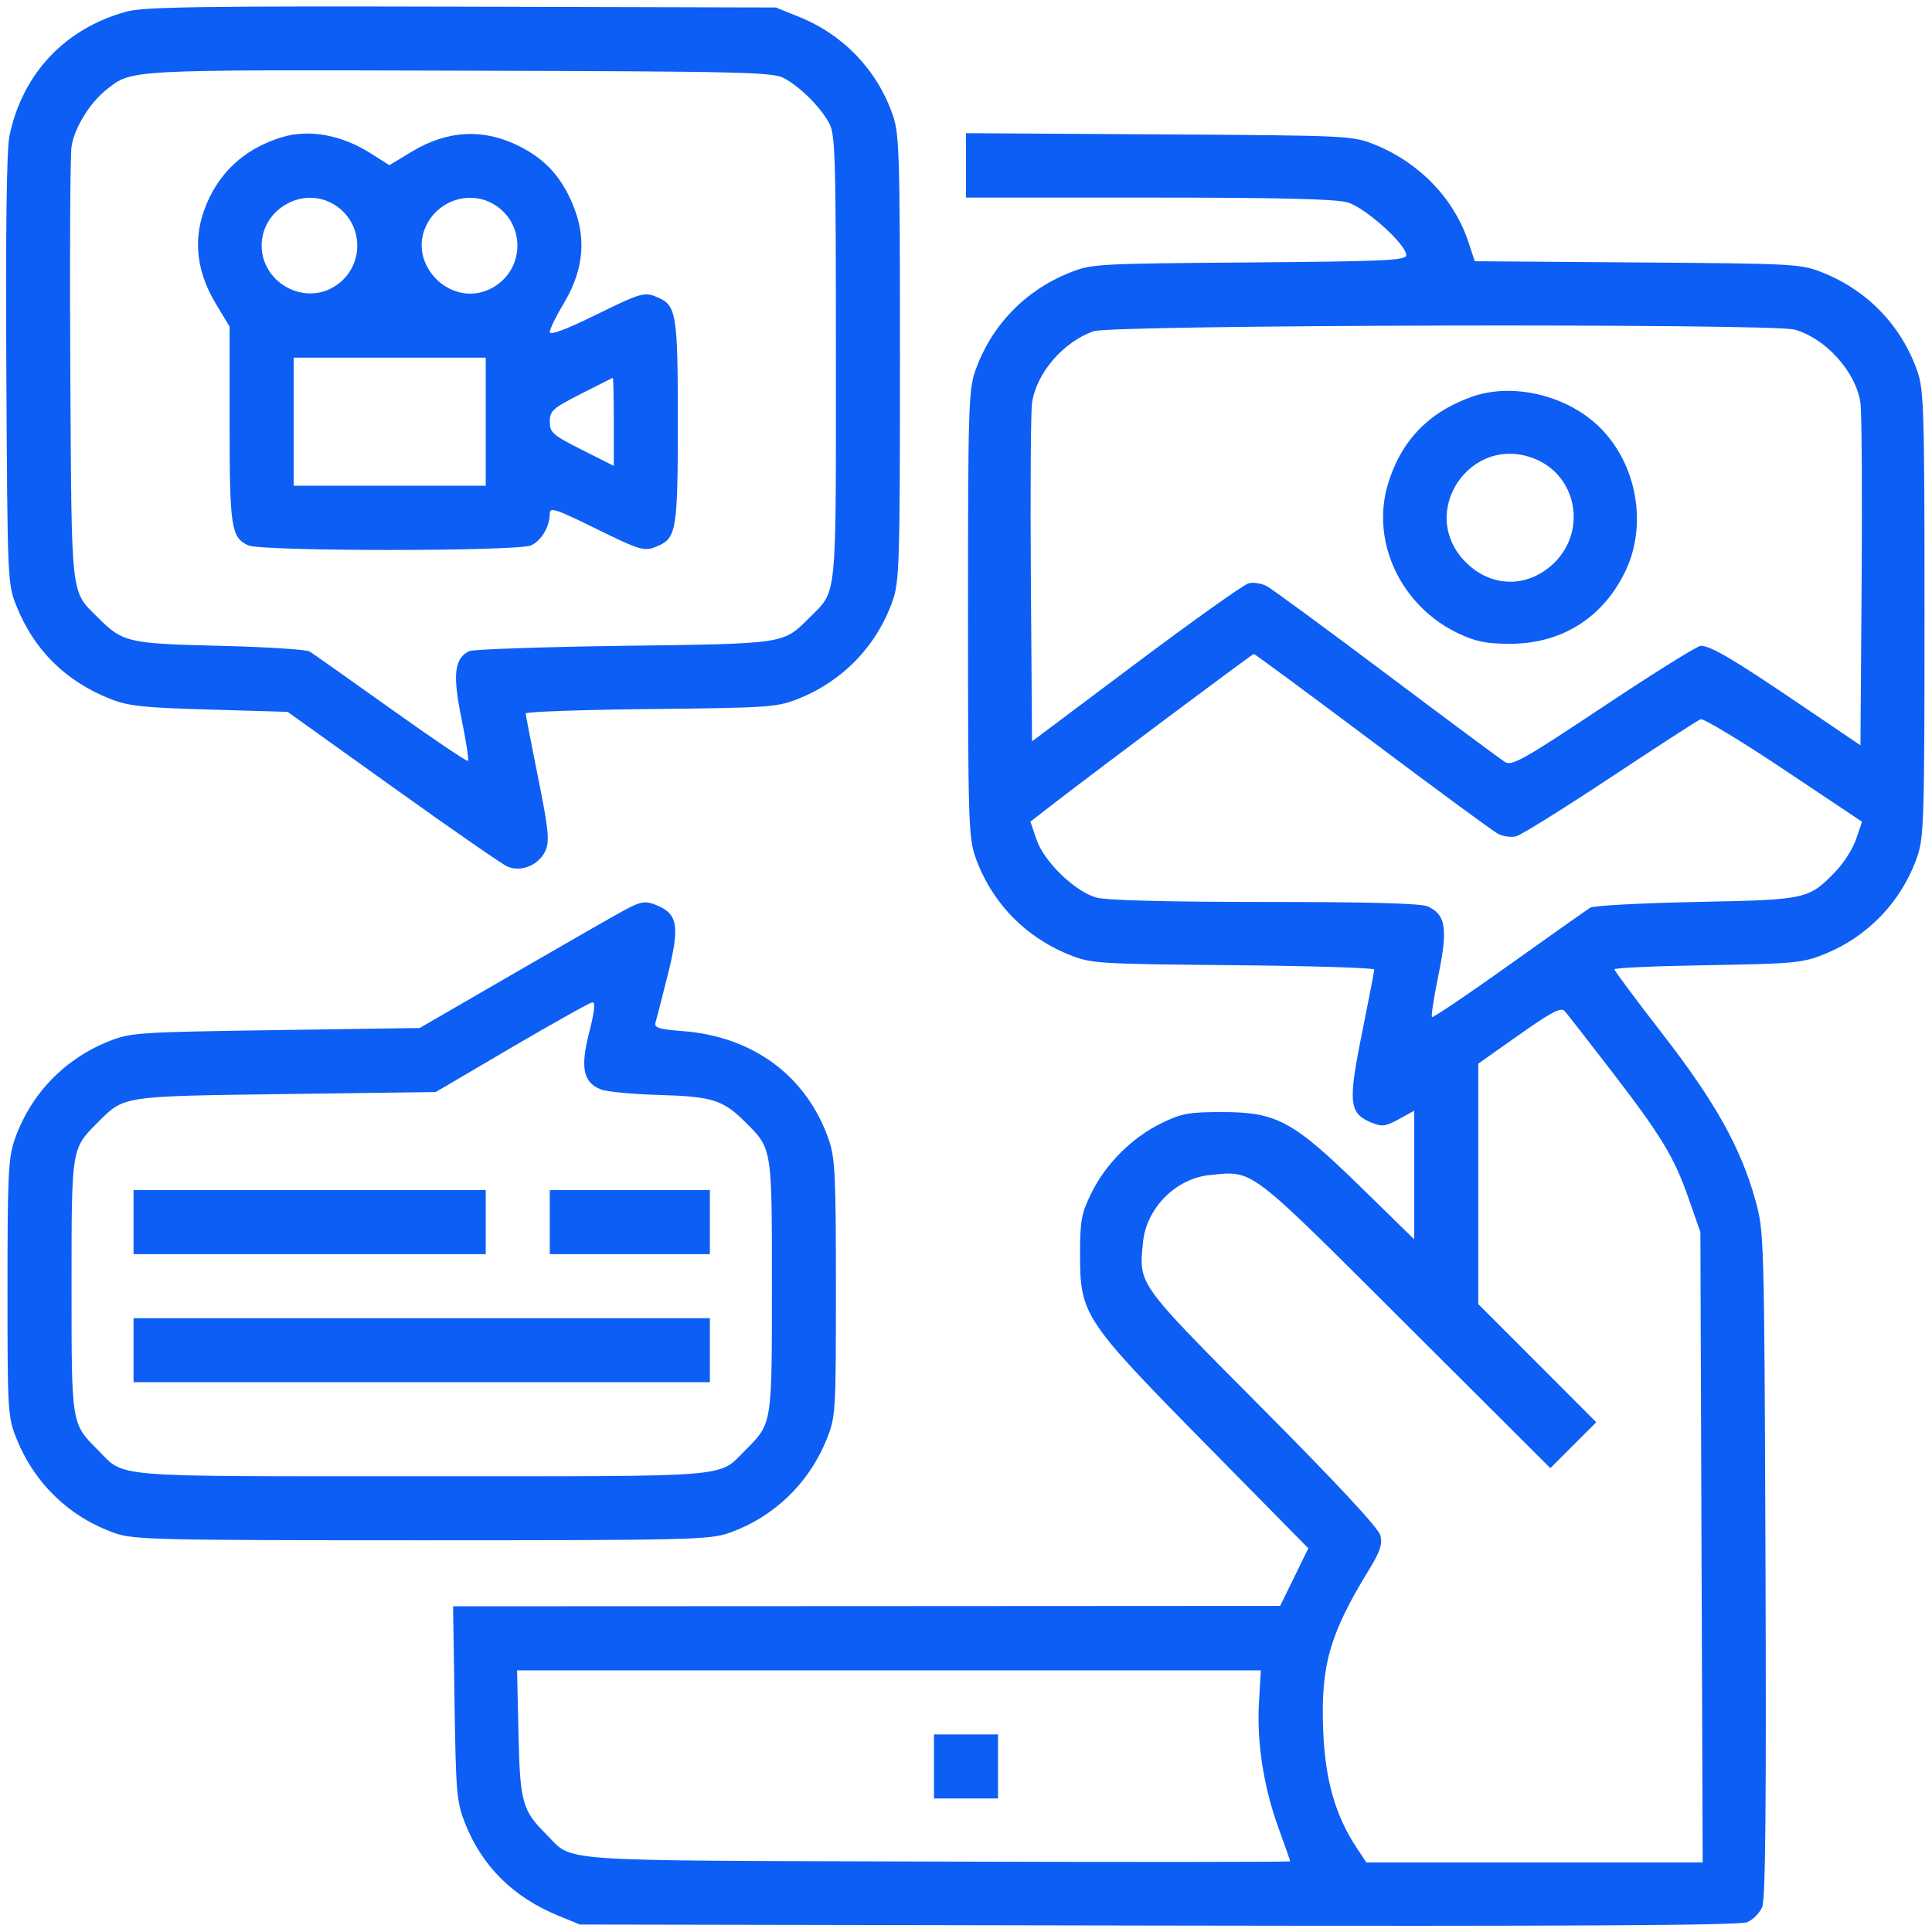 <svg width="33" height="33" viewBox="0 0 33 33" fill="none" xmlns="http://www.w3.org/2000/svg">
<path fill-rule="evenodd" clip-rule="evenodd" d="M2.162 0.198C1.111 0.484 0.382 1.258 0.161 2.323C0.113 2.551 0.095 3.934 0.108 6.322C0.128 9.96 0.128 9.973 0.287 10.365C0.586 11.106 1.122 11.635 1.879 11.936C2.195 12.061 2.437 12.087 3.58 12.12L4.913 12.159L6.701 13.439C7.684 14.143 8.567 14.755 8.663 14.799C8.901 14.907 9.216 14.773 9.322 14.518C9.388 14.358 9.366 14.148 9.191 13.282C9.075 12.708 8.98 12.214 8.98 12.186C8.98 12.157 9.942 12.123 11.117 12.111C13.159 12.089 13.27 12.081 13.646 11.931C14.404 11.627 14.981 11.024 15.249 10.255C15.362 9.933 15.372 9.584 15.372 6.109C15.372 2.634 15.362 2.286 15.249 1.963C14.981 1.195 14.406 0.593 13.646 0.287L13.253 0.128L7.887 0.114C3.418 0.103 2.46 0.117 2.162 0.198ZM13.399 1.339C13.674 1.49 14.01 1.826 14.161 2.1C14.268 2.296 14.278 2.649 14.278 6.109C14.278 10.309 14.302 10.074 13.829 10.547C13.373 11.003 13.437 10.994 10.655 11.031C9.264 11.05 8.075 11.091 8.013 11.122C7.761 11.246 7.729 11.521 7.881 12.267C7.96 12.652 8.011 12.981 7.994 12.997C7.978 13.014 7.385 12.614 6.678 12.109C5.97 11.604 5.345 11.163 5.289 11.128C5.233 11.094 4.541 11.05 3.751 11.031C2.182 10.993 2.097 10.973 1.671 10.547C1.202 10.078 1.224 10.275 1.201 6.349C1.189 4.394 1.199 2.666 1.221 2.509C1.268 2.187 1.535 1.752 1.827 1.524C2.259 1.186 2.164 1.191 7.853 1.207C12.75 1.22 13.202 1.231 13.399 1.339ZM4.811 2.345C4.25 2.516 3.837 2.857 3.589 3.352C3.284 3.961 3.316 4.573 3.686 5.187L3.922 5.579V7.242C3.922 9.007 3.949 9.182 4.24 9.315C4.471 9.42 8.842 9.42 9.072 9.315C9.248 9.234 9.391 8.993 9.391 8.774C9.391 8.659 9.485 8.689 10.153 9.017C10.974 9.42 11.009 9.429 11.26 9.315C11.552 9.181 11.578 9.009 11.578 7.203C11.578 5.398 11.552 5.225 11.26 5.091C11.009 4.977 10.974 4.987 10.153 5.39C9.652 5.635 9.391 5.732 9.391 5.671C9.391 5.621 9.497 5.402 9.627 5.187C10.005 4.558 10.03 3.958 9.703 3.318C9.51 2.94 9.256 2.691 8.867 2.496C8.259 2.191 7.646 2.222 7.038 2.588L6.651 2.821L6.331 2.619C5.832 2.302 5.278 2.202 4.811 2.345ZM16.5 2.825V3.375H19.619C21.869 3.375 22.817 3.398 23.02 3.458C23.323 3.548 24.02 4.175 24.02 4.358C24.02 4.448 23.676 4.464 21.336 4.483C18.715 4.503 18.644 4.507 18.26 4.662C17.501 4.968 16.925 5.57 16.657 6.338C16.544 6.661 16.534 7.009 16.534 10.484C16.534 13.959 16.544 14.308 16.657 14.63C16.925 15.399 17.502 16.002 18.26 16.306C18.641 16.459 18.731 16.465 21.063 16.486C22.388 16.498 23.473 16.532 23.473 16.56C23.473 16.589 23.378 17.083 23.262 17.657C23.024 18.833 23.044 19.017 23.421 19.173C23.606 19.249 23.663 19.242 23.894 19.116L24.156 18.972V20.07V21.169L23.249 20.282C22.085 19.145 21.808 18.995 20.875 18.995C20.301 18.995 20.18 19.017 19.833 19.188C19.333 19.433 18.886 19.88 18.641 20.38C18.471 20.727 18.448 20.848 18.448 21.422C18.448 22.457 18.509 22.548 20.597 24.669L22.347 26.446L22.107 26.938L21.866 27.43L14.803 27.434L7.739 27.437L7.764 29.095C7.787 30.629 7.801 30.782 7.945 31.146C8.237 31.881 8.769 32.407 9.536 32.721L9.903 32.872L19.781 32.89C26.863 32.903 29.711 32.887 29.841 32.833C29.942 32.792 30.058 32.674 30.1 32.572C30.156 32.438 30.171 30.802 30.156 26.716C30.135 21.102 30.133 21.04 29.983 20.499C29.735 19.606 29.298 18.823 28.398 17.662C27.946 17.079 27.576 16.582 27.575 16.557C27.575 16.532 28.289 16.5 29.164 16.486C30.624 16.462 30.785 16.448 31.146 16.304C31.902 16.004 32.481 15.4 32.749 14.63C32.862 14.308 32.872 13.959 32.872 10.484C32.872 7.009 32.862 6.661 32.749 6.338C32.481 5.57 31.905 4.968 31.146 4.662C30.761 4.507 30.697 4.503 27.972 4.483L25.19 4.462L25.08 4.13C24.836 3.394 24.245 2.779 23.49 2.474C23.1 2.317 23.068 2.315 19.798 2.295L16.5 2.275V2.825ZM5.696 3.487C6.238 3.807 6.238 4.584 5.696 4.904C5.167 5.216 4.469 4.813 4.469 4.195C4.469 3.576 5.167 3.174 5.696 3.487ZM8.431 3.487C8.973 3.807 8.973 4.584 8.431 4.904C7.726 5.32 6.898 4.494 7.314 3.789C7.545 3.398 8.05 3.262 8.431 3.487ZM30.653 5.63C31.185 5.778 31.703 6.355 31.778 6.884C31.8 7.041 31.809 8.42 31.798 9.95L31.778 12.731L30.719 12.013C29.606 11.259 29.219 11.031 29.05 11.031C28.994 11.031 28.248 11.496 27.393 12.065C26.009 12.985 25.824 13.089 25.703 13.014C25.629 12.967 24.719 12.292 23.681 11.512C22.644 10.733 21.723 10.057 21.636 10.011C21.549 9.964 21.41 9.943 21.328 9.963C21.245 9.984 20.379 10.6 19.403 11.332L17.628 12.663L17.608 9.916C17.597 8.405 17.606 7.041 17.628 6.884C17.7 6.376 18.156 5.844 18.677 5.658C18.989 5.546 30.258 5.521 30.653 5.63ZM8.297 7.203V8.297H6.656H5.016V7.203V6.109H6.656H8.297V7.203ZM10.484 7.204V7.957L9.937 7.682C9.438 7.43 9.391 7.389 9.391 7.203C9.391 7.018 9.439 6.975 9.92 6.729C10.212 6.58 10.458 6.456 10.467 6.455C10.477 6.453 10.484 6.79 10.484 7.204ZM25.134 6.779C24.391 7.045 23.918 7.544 23.701 8.29C23.417 9.268 23.937 10.358 24.908 10.818C25.209 10.961 25.386 10.996 25.797 10.996C26.682 10.996 27.395 10.542 27.771 9.738C28.14 8.95 27.956 7.931 27.333 7.308C26.777 6.752 25.84 6.527 25.134 6.779ZM26.23 7.843C26.932 8.137 27.103 9.057 26.557 9.604C26.113 10.047 25.48 10.047 25.037 9.604C24.192 8.758 25.124 7.381 26.23 7.843ZM23.437 12.662C24.532 13.484 25.499 14.194 25.585 14.241C25.671 14.287 25.811 14.307 25.896 14.285C25.981 14.264 26.705 13.813 27.506 13.282C28.306 12.752 29 12.303 29.048 12.285C29.095 12.267 29.735 12.653 30.47 13.144L31.805 14.036L31.704 14.332C31.649 14.495 31.491 14.744 31.354 14.885C30.888 15.364 30.871 15.368 28.976 15.406C28.036 15.425 27.22 15.469 27.164 15.503C27.108 15.538 26.483 15.979 25.775 16.484C25.068 16.989 24.475 17.389 24.459 17.372C24.442 17.356 24.493 17.027 24.572 16.642C24.732 15.857 24.695 15.623 24.388 15.483C24.271 15.43 23.401 15.406 21.607 15.406C19.951 15.406 18.898 15.378 18.73 15.332C18.36 15.229 17.834 14.72 17.704 14.339L17.6 14.034L17.99 13.732C18.732 13.158 21.388 11.171 21.416 11.17C21.432 11.169 22.341 11.84 23.437 12.662ZM10.658 15.55C10.511 15.629 9.665 16.114 8.779 16.627L7.169 17.559L4.708 17.595C2.343 17.63 2.232 17.637 1.854 17.788C1.096 18.091 0.519 18.694 0.251 19.463C0.142 19.774 0.128 20.074 0.128 22.003C0.128 24.133 0.132 24.201 0.287 24.584C0.593 25.343 1.195 25.919 1.963 26.187C2.289 26.3 2.676 26.309 7.203 26.309C11.731 26.309 12.117 26.3 12.443 26.187C13.211 25.919 13.813 25.343 14.12 24.584C14.274 24.201 14.278 24.133 14.278 22.003C14.278 20.074 14.264 19.774 14.155 19.463C13.778 18.381 12.866 17.704 11.662 17.612C11.248 17.58 11.171 17.555 11.197 17.464C11.215 17.404 11.31 17.034 11.408 16.643C11.606 15.851 11.578 15.627 11.263 15.483C11.03 15.378 10.967 15.385 10.658 15.55ZM10.063 17.638C9.909 18.241 9.961 18.491 10.268 18.61C10.368 18.648 10.819 18.691 11.271 18.703C12.166 18.729 12.352 18.788 12.735 19.171C13.19 19.626 13.185 19.594 13.185 21.969C13.185 24.343 13.19 24.311 12.735 24.766C12.256 25.245 12.62 25.216 7.203 25.216C1.786 25.216 2.15 25.245 1.671 24.766C1.217 24.311 1.222 24.343 1.222 21.969C1.222 19.594 1.217 19.626 1.671 19.171C2.128 18.715 2.059 18.725 4.879 18.687L7.442 18.653L8.741 17.89C9.456 17.471 10.075 17.125 10.118 17.121C10.172 17.117 10.155 17.28 10.063 17.638ZM27.507 18.271C28.381 19.407 28.594 19.758 28.845 20.477L29.044 21.046L29.063 26.429L29.083 31.812H26.21H23.338L23.169 31.556C22.807 31.007 22.634 30.399 22.601 29.557C22.557 28.447 22.71 27.912 23.386 26.808C23.574 26.502 23.615 26.376 23.578 26.227C23.547 26.102 22.85 25.352 21.559 24.054C19.41 21.892 19.453 21.951 19.523 21.222C19.579 20.635 20.085 20.126 20.669 20.07C21.419 19.998 21.293 19.902 24.003 22.605L26.481 25.077L26.873 24.685L27.265 24.293L26.258 23.284L25.25 22.275V20.221V18.168L25.948 17.675C26.496 17.288 26.662 17.201 26.724 17.268C26.767 17.316 27.119 17.767 27.507 18.271ZM2.281 20.875V21.422H5.289H8.297V20.875V20.328H5.289H2.281V20.875ZM9.391 20.875V21.422H10.758H12.125V20.875V20.328H10.758H9.391V20.875ZM2.281 23.062V23.609H7.203H12.125V23.062V22.516H7.203H2.281V23.062ZM21.504 29.081C21.465 29.766 21.583 30.522 21.839 31.227C21.948 31.526 22.037 31.78 22.037 31.793C22.037 31.805 19.322 31.807 16.004 31.797C9.317 31.776 9.81 31.811 9.328 31.329C8.919 30.92 8.882 30.784 8.856 29.608L8.832 28.531H15.184H21.536L21.504 29.081ZM15.953 30.172V30.719H16.5H17.047V30.172V29.625H16.5H15.953V30.172Z" fill="#0D5EF4"/>
</svg>
